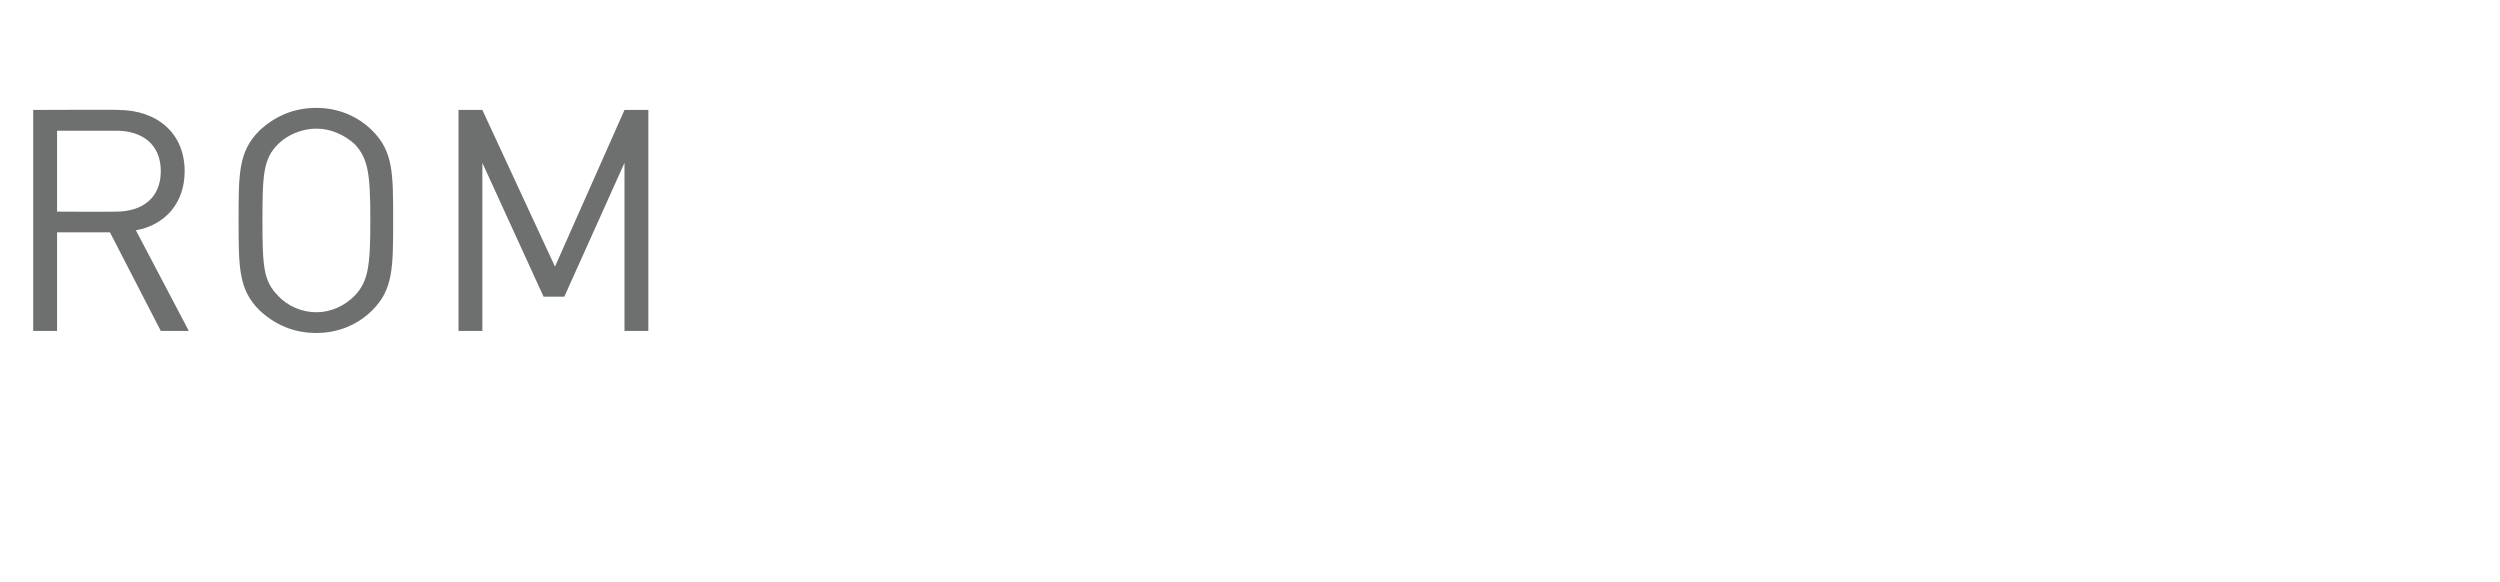 <?xml version="1.0" standalone="no"?><!DOCTYPE svg PUBLIC "-//W3C//DTD SVG 1.1//EN" "http://www.w3.org/Graphics/SVG/1.1/DTD/svg11.dtd"><svg xmlns="http://www.w3.org/2000/svg" version="1.1" width="241px" height="56.1px" viewBox="0 -9 241 56.1" style="top:-9px"><desc>Rom</desc><defs/><g id="Polygon115280"><path d="m15.5 22.9l-4.9-9.5l-5.1 0l0 9.5l-2.3 0l0-21.3c0 0 8.23-.04 8.2 0c3.7 0 6.4 2.2 6.4 5.9c0 3.1-1.9 5.2-4.7 5.7c.01.03 5.1 9.7 5.1 9.7l-2.7 0zm-4.3-19.3c.02 0-5.7 0-5.7 0l0 7.8c0 0 5.72.03 5.7 0c2.5 0 4.3-1.3 4.3-3.9c0-2.6-1.8-3.9-4.3-3.9zm24.7 17.3c-1.4 1.4-3.3 2.2-5.4 2.2c-2.2 0-4-.8-5.5-2.2c-2-2-2-4.1-2-8.7c0-4.5 0-6.6 2-8.6c1.5-1.4 3.3-2.2 5.5-2.2c2.1 0 4 .8 5.4 2.2c2 2 2 4.1 2 8.6c0 4.6 0 6.7-2 8.7zm-1.7-16c-1-.9-2.3-1.5-3.7-1.5c-1.4 0-2.8.6-3.7 1.5c-1.4 1.4-1.5 2.9-1.5 7.3c0 4.5.1 5.9 1.5 7.3c.9 1 2.3 1.6 3.7 1.6c1.4 0 2.7-.6 3.7-1.6c1.3-1.4 1.5-2.8 1.5-7.3c0-4.4-.2-5.9-1.5-7.3zm26 18l0-16.2l-5.8 12.9l-2 0l-5.9-12.9l0 16.2l-2.3 0l0-21.3l2.3 0l7 15.1l6.7-15.1l2.3 0l0 21.3l-2.3 0z" stroke="none" fill="#6e6f6f"/></g></svg>